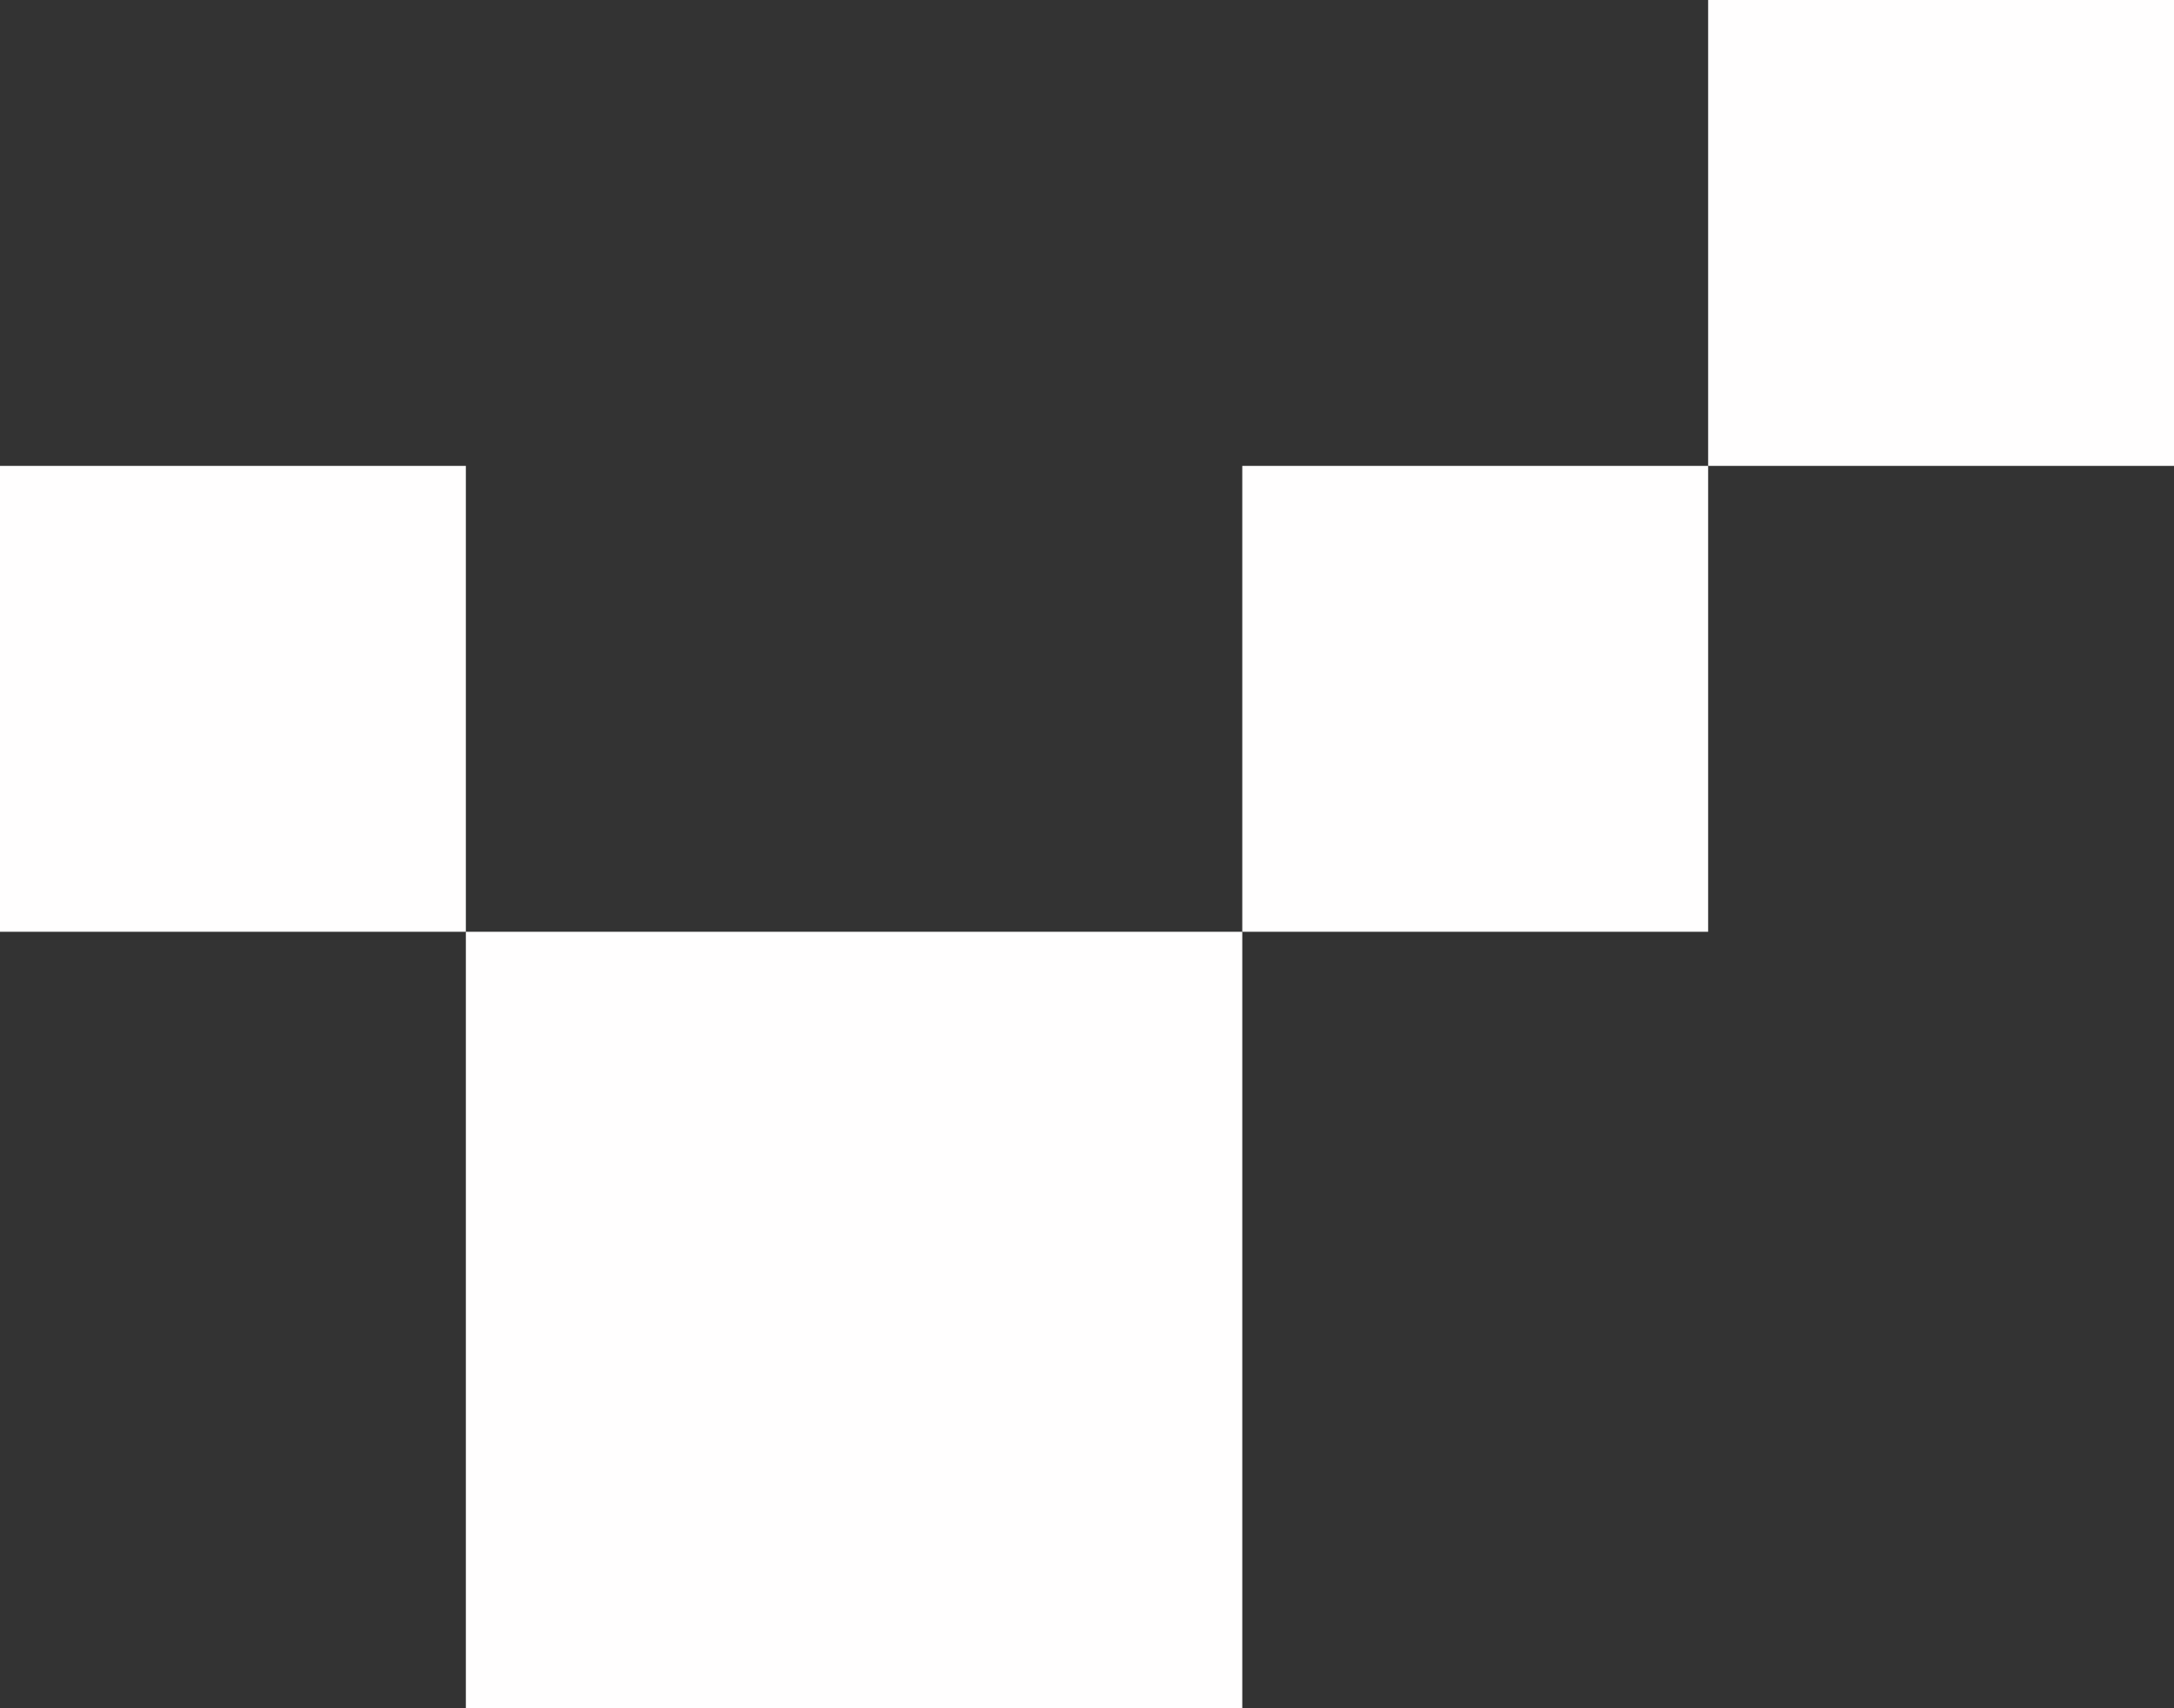 <svg width="112" height="88" viewBox="0 0 112 88" fill="none" xmlns="http://www.w3.org/2000/svg">
<rect x="0" y="0" width="112" height="88" fill="#333333" stroke="none"/>
<rect y="48" width="24" height="24" transform="rotate(-90 0 48)" fill="#FFFEFE"/>
<rect x="24" y="88" width="40" height="40" transform="rotate(-90 24 88)" fill="#FFFEFE"/>
<rect x="64" y="48" width="24" height="24" transform="rotate(-90 64 48)" fill="#FFFEFE"/>
<rect x="88" y="24" width="24" height="24" transform="rotate(-90 88 24)" fill="#FFFEFE"/>
</svg>
